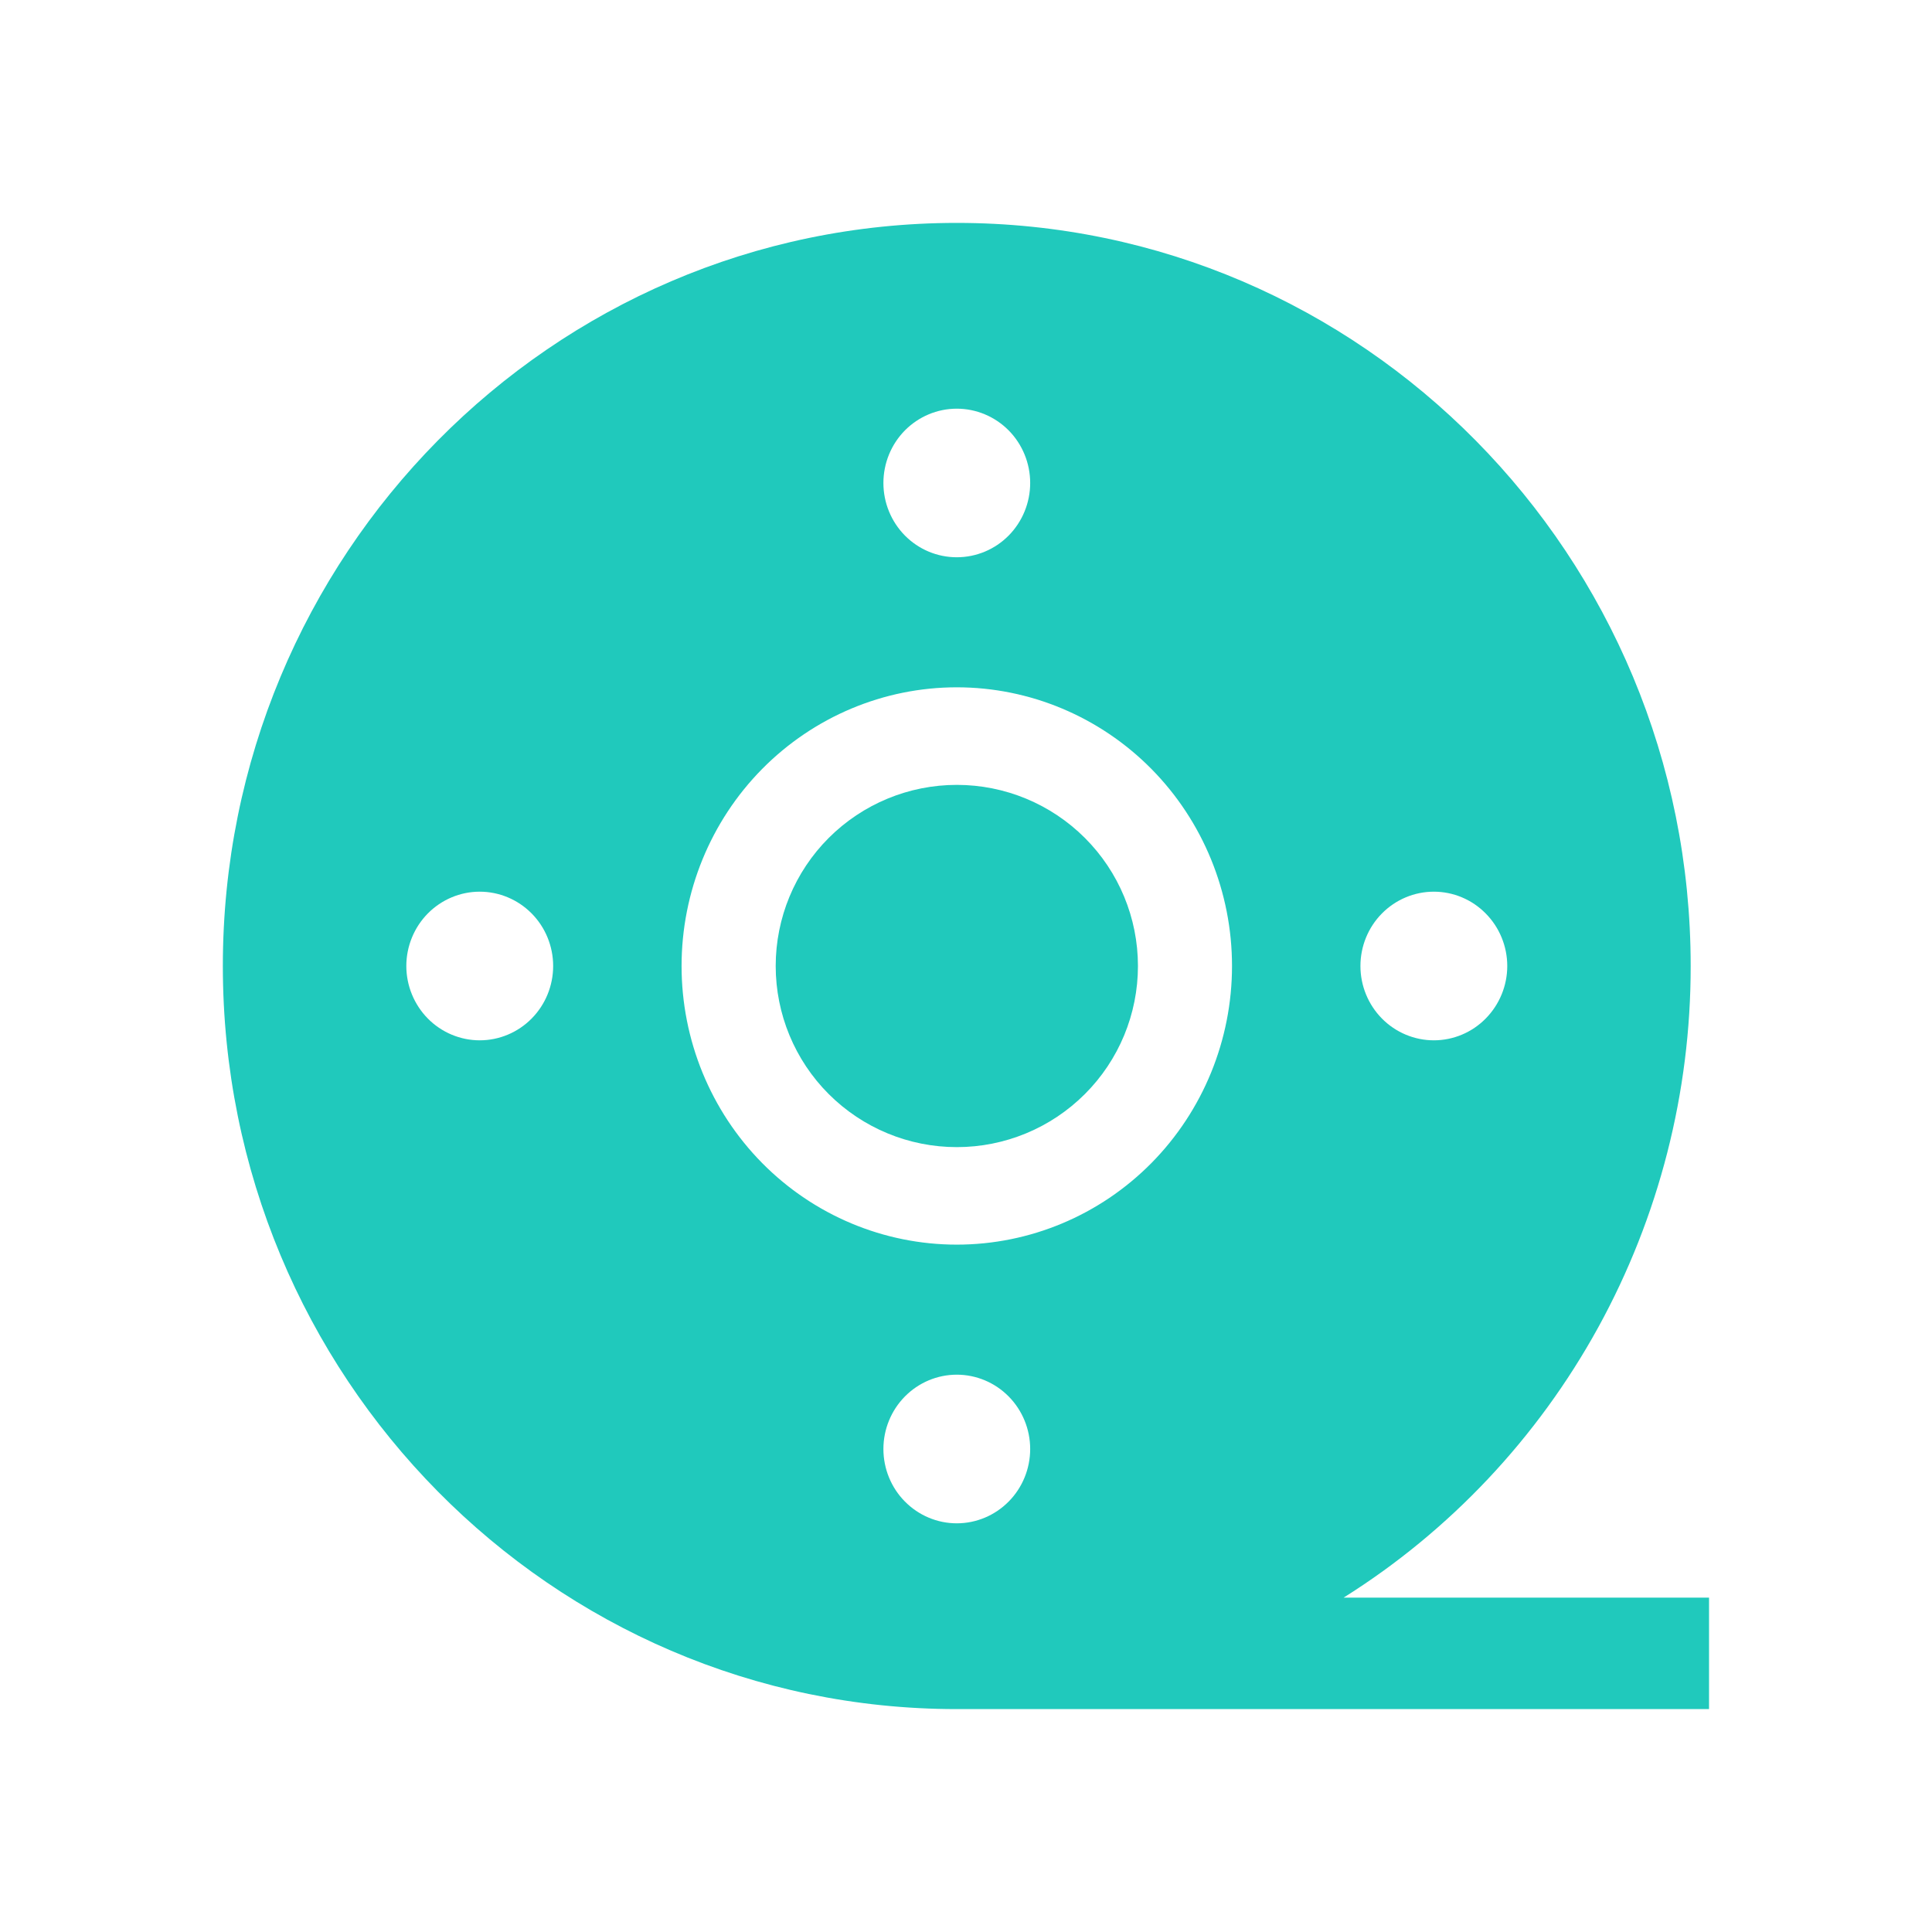 <svg width="32" height="32" viewBox="0 0 32 32" fill="none" xmlns="http://www.w3.org/2000/svg">
<path
        d="M15.848 19C15.052 19 14.289 18.684 13.726 18.121C13.164 17.559 12.848 16.796 12.848 16C12.848 15.204 13.164 14.441 13.726 13.879C14.289 13.316 15.052 13 15.848 13C16.643 13 17.406 13.316 17.969 13.879C18.532 14.441 18.848 15.204 18.848 16C18.848 16.796 18.532 17.559 17.969 18.121C17.406 18.684 16.643 19 15.848 19Z"
        fill="#20C9BC" />
<path fill-rule="evenodd" clip-rule="evenodd"
        d="M15.847 28.308C9.134 28.308 3.691 22.798 3.691 16C3.691 9.202 9.134 3.692 15.847 3.692C22.561 3.692 28.003 9.202 28.003 16C28.005 18.095 27.477 20.156 26.471 21.987C25.464 23.818 24.013 25.358 22.254 26.462H28.307V26.902V27.357V27.784V28.308H15.847ZM17.063 8C17.063 7.673 16.935 7.36 16.707 7.129C16.479 6.899 16.17 6.769 15.847 6.769C15.525 6.769 15.216 6.899 14.988 7.129C14.76 7.36 14.632 7.673 14.632 8C14.632 8.326 14.76 8.639 14.988 8.87C15.216 9.101 15.525 9.23 15.847 9.23C16.17 9.23 16.479 9.101 16.707 8.87C16.935 8.639 17.063 8.326 17.063 8ZM9.162 16C9.162 16.326 9.034 16.639 8.806 16.87C8.578 17.101 8.268 17.231 7.946 17.231C7.624 17.231 7.314 17.101 7.086 16.87C6.859 16.639 6.73 16.326 6.73 16C6.73 15.674 6.859 15.36 7.086 15.13C7.314 14.899 7.624 14.769 7.946 14.769C8.268 14.769 8.578 14.899 8.806 15.13C9.034 15.36 9.162 15.674 9.162 16ZM24.965 16C24.965 16.326 24.836 16.639 24.608 16.87C24.381 17.101 24.071 17.231 23.749 17.231C23.427 17.231 23.117 17.101 22.889 16.87C22.661 16.639 22.533 16.326 22.533 16C22.533 15.674 22.661 15.36 22.889 15.13C23.117 14.899 23.427 14.769 23.749 14.769C24.071 14.769 24.381 14.899 24.608 15.13C24.836 15.36 24.965 15.674 24.965 16ZM15.847 22.769C16.17 22.769 16.479 22.899 16.707 23.13C16.935 23.361 17.063 23.674 17.063 24C17.063 24.326 16.935 24.64 16.707 24.87C16.479 25.101 16.17 25.231 15.847 25.231C15.525 25.231 15.216 25.101 14.988 24.87C14.76 24.64 14.632 24.326 14.632 24C14.632 23.674 14.76 23.361 14.988 23.13C15.216 22.899 15.525 22.769 15.847 22.769ZM11.289 16C11.289 17.224 11.769 18.398 12.624 19.264C13.479 20.129 14.639 20.615 15.847 20.615C17.056 20.615 18.216 20.129 19.071 19.264C19.926 18.398 20.406 17.224 20.406 16C20.406 14.776 19.926 13.602 19.071 12.736C18.216 11.871 17.056 11.384 15.847 11.384C14.639 11.384 13.479 11.871 12.624 12.736C11.769 13.602 11.289 14.776 11.289 16Z"
        fill="#20C9BC" />
</svg>
